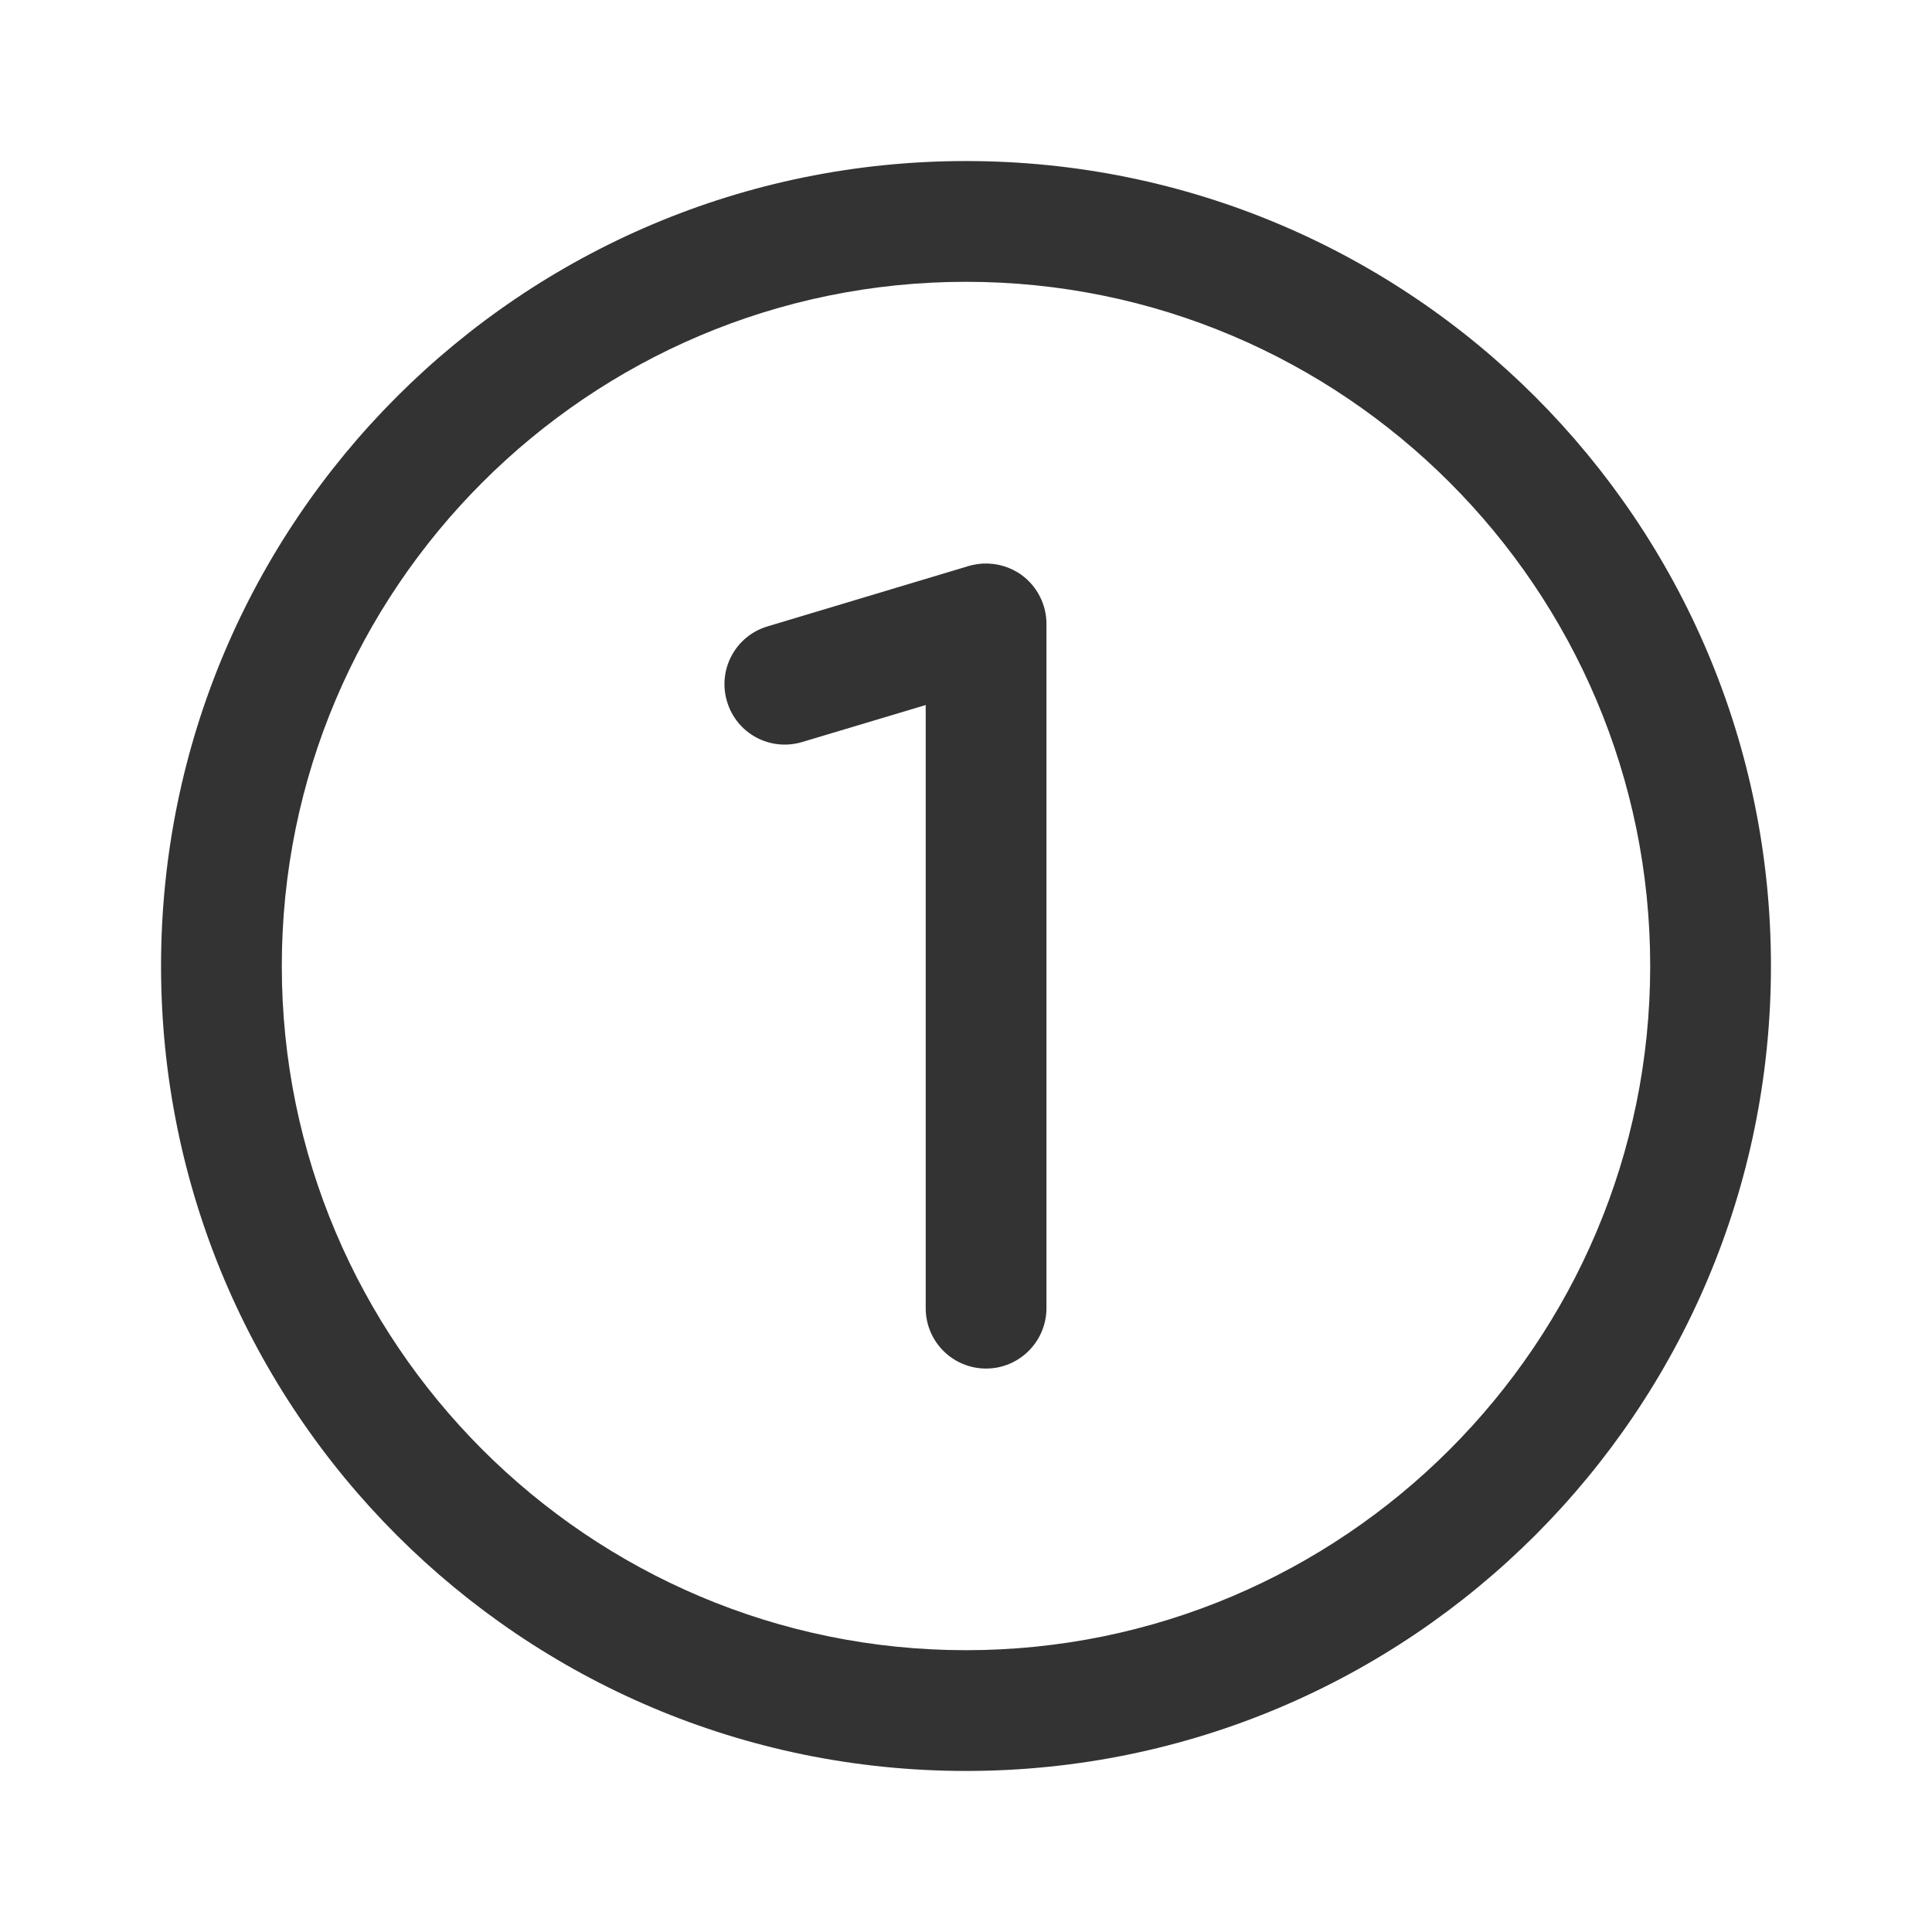 <?xml version="1.0" encoding="UTF-8"?> <svg xmlns="http://www.w3.org/2000/svg" xmlns:xlink="http://www.w3.org/1999/xlink" viewBox="0 0 50 50" width="50px" height="50px"><g id="surface18492072"><path style=" stroke:none;fill-rule:nonzero;fill:rgb(20%,20%,20%);fill-opacity:1;" d="M 25 4.168 C 13.492 4.168 4.168 13.492 4.168 25 C 4.168 36.508 13.492 45.832 25 45.832 C 36.508 45.832 45.832 36.508 45.832 25 C 45.832 13.492 36.508 4.168 25 4.168 Z M 25 7.293 C 34.766 7.293 42.707 15.234 42.707 25 C 42.707 34.766 34.766 42.707 25 42.707 C 15.234 42.707 7.293 34.766 7.293 25 C 7.293 15.234 15.234 7.293 25 7.293 Z M 25.43 14.586 C 25.309 14.594 25.191 14.613 25.07 14.648 L 19.863 16.211 C 19.035 16.457 18.566 17.332 18.816 18.156 C 19.062 18.984 19.93 19.453 20.762 19.203 L 23.957 18.246 L 23.957 33.855 C 23.957 34.719 24.656 35.418 25.52 35.418 C 26.383 35.418 27.082 34.715 27.082 33.855 L 27.082 16.145 C 27.082 15.652 26.848 15.188 26.453 14.891 C 26.156 14.672 25.793 14.566 25.43 14.586 Z M 25.43 14.586 "></path></g></svg> 